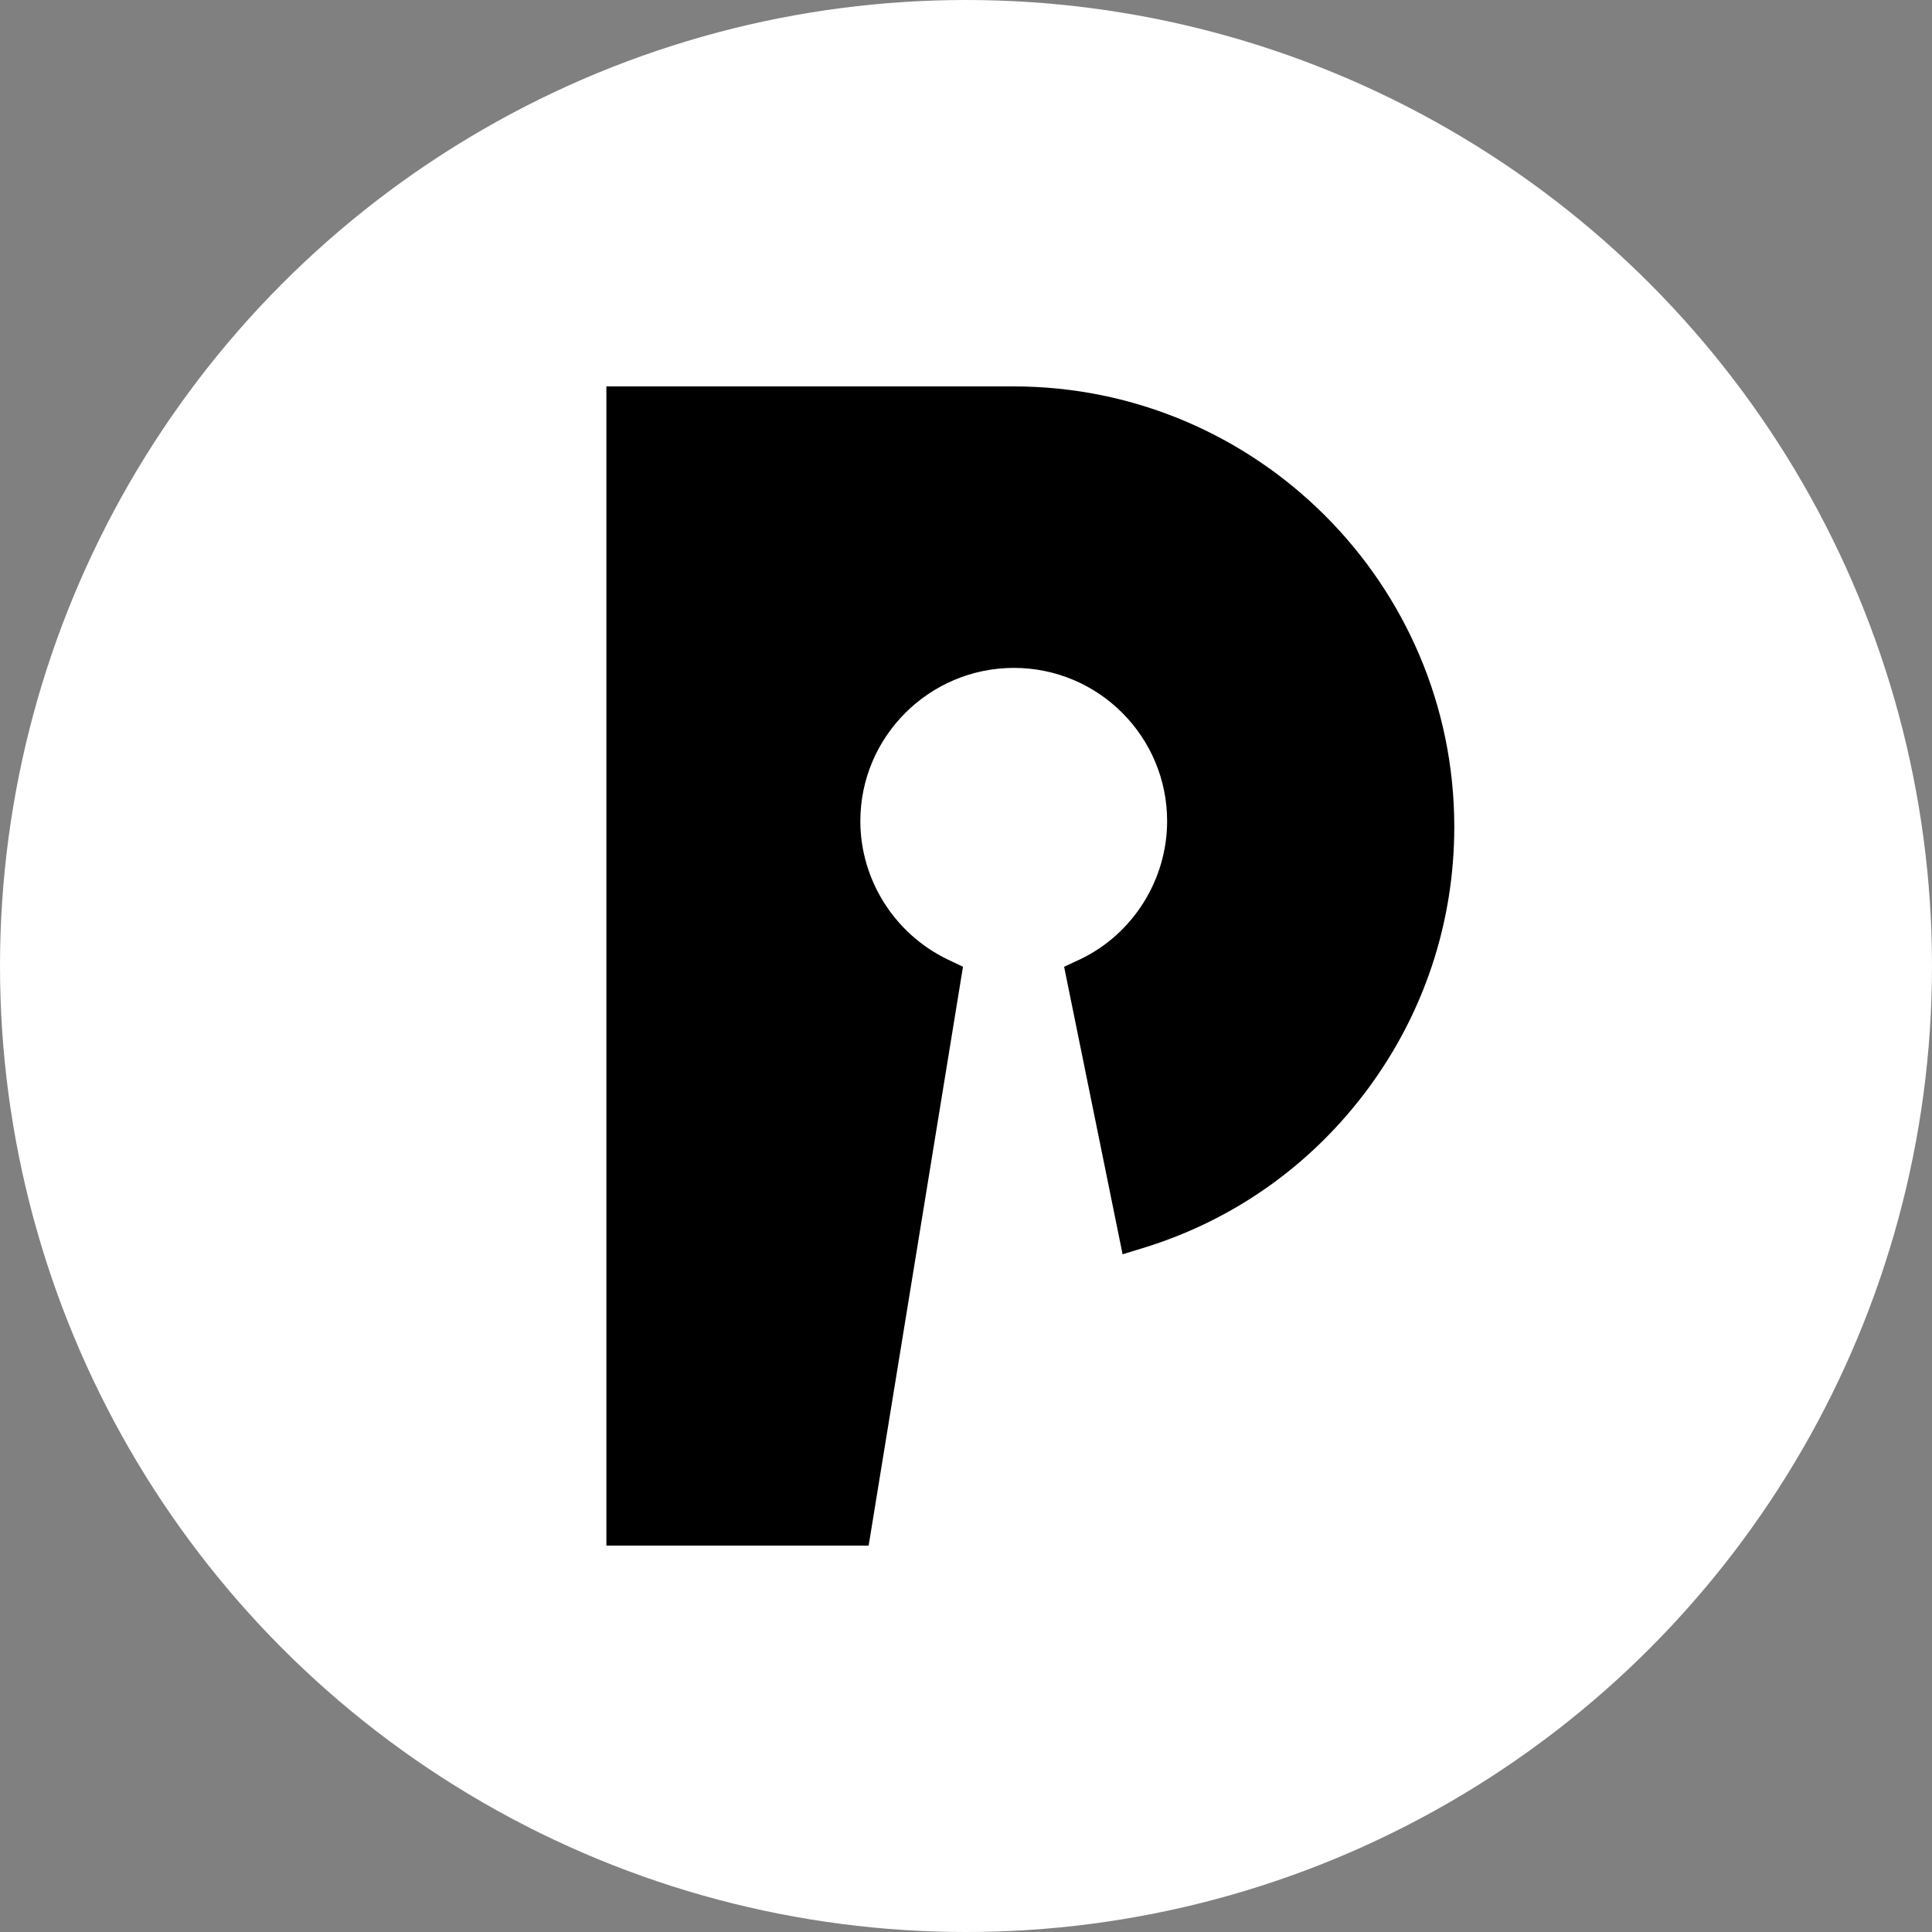 <?xml version="1.0" encoding="utf-8"?>
<!-- Generator: Adobe Illustrator 27.7.0, SVG Export Plug-In . SVG Version: 6.00 Build 0)  -->
<svg version="1.1" id="a" xmlns="http://www.w3.org/2000/svg" xmlns:xlink="http://www.w3.org/1999/xlink" x="0px" y="0px"
	 viewBox="0 0 512 512" style="enable-background:new 0 0 512 512;" xml:space="preserve">
<rect x="0" y="0" width="512" height="512" fill="#808080" stroke="none"/>
<style type="text/css">
	.st0{fill:#FFFFFF;}
</style>
<circle class="st0" cx="256" cy="256" r="256"/>
<path d="M268.6,102.4c64.4,0,116.8,52.4,116.8,116.7c0,25.3-8,49.4-23,69.6c-14.8,19.9-35,34.3-58.4,41.7l-6.5,2L282,256.2l4.3-2
	c14-6.7,23-21.1,23-36.6c0-22.4-18.2-40.6-40.6-40.6S228,195.2,228,217.6c0,15.5,9,29.8,23,36.6l4.2,2l-25,153.4h-69.5V102.4H268.6
	L268.6,102.4z"/>
</svg>
